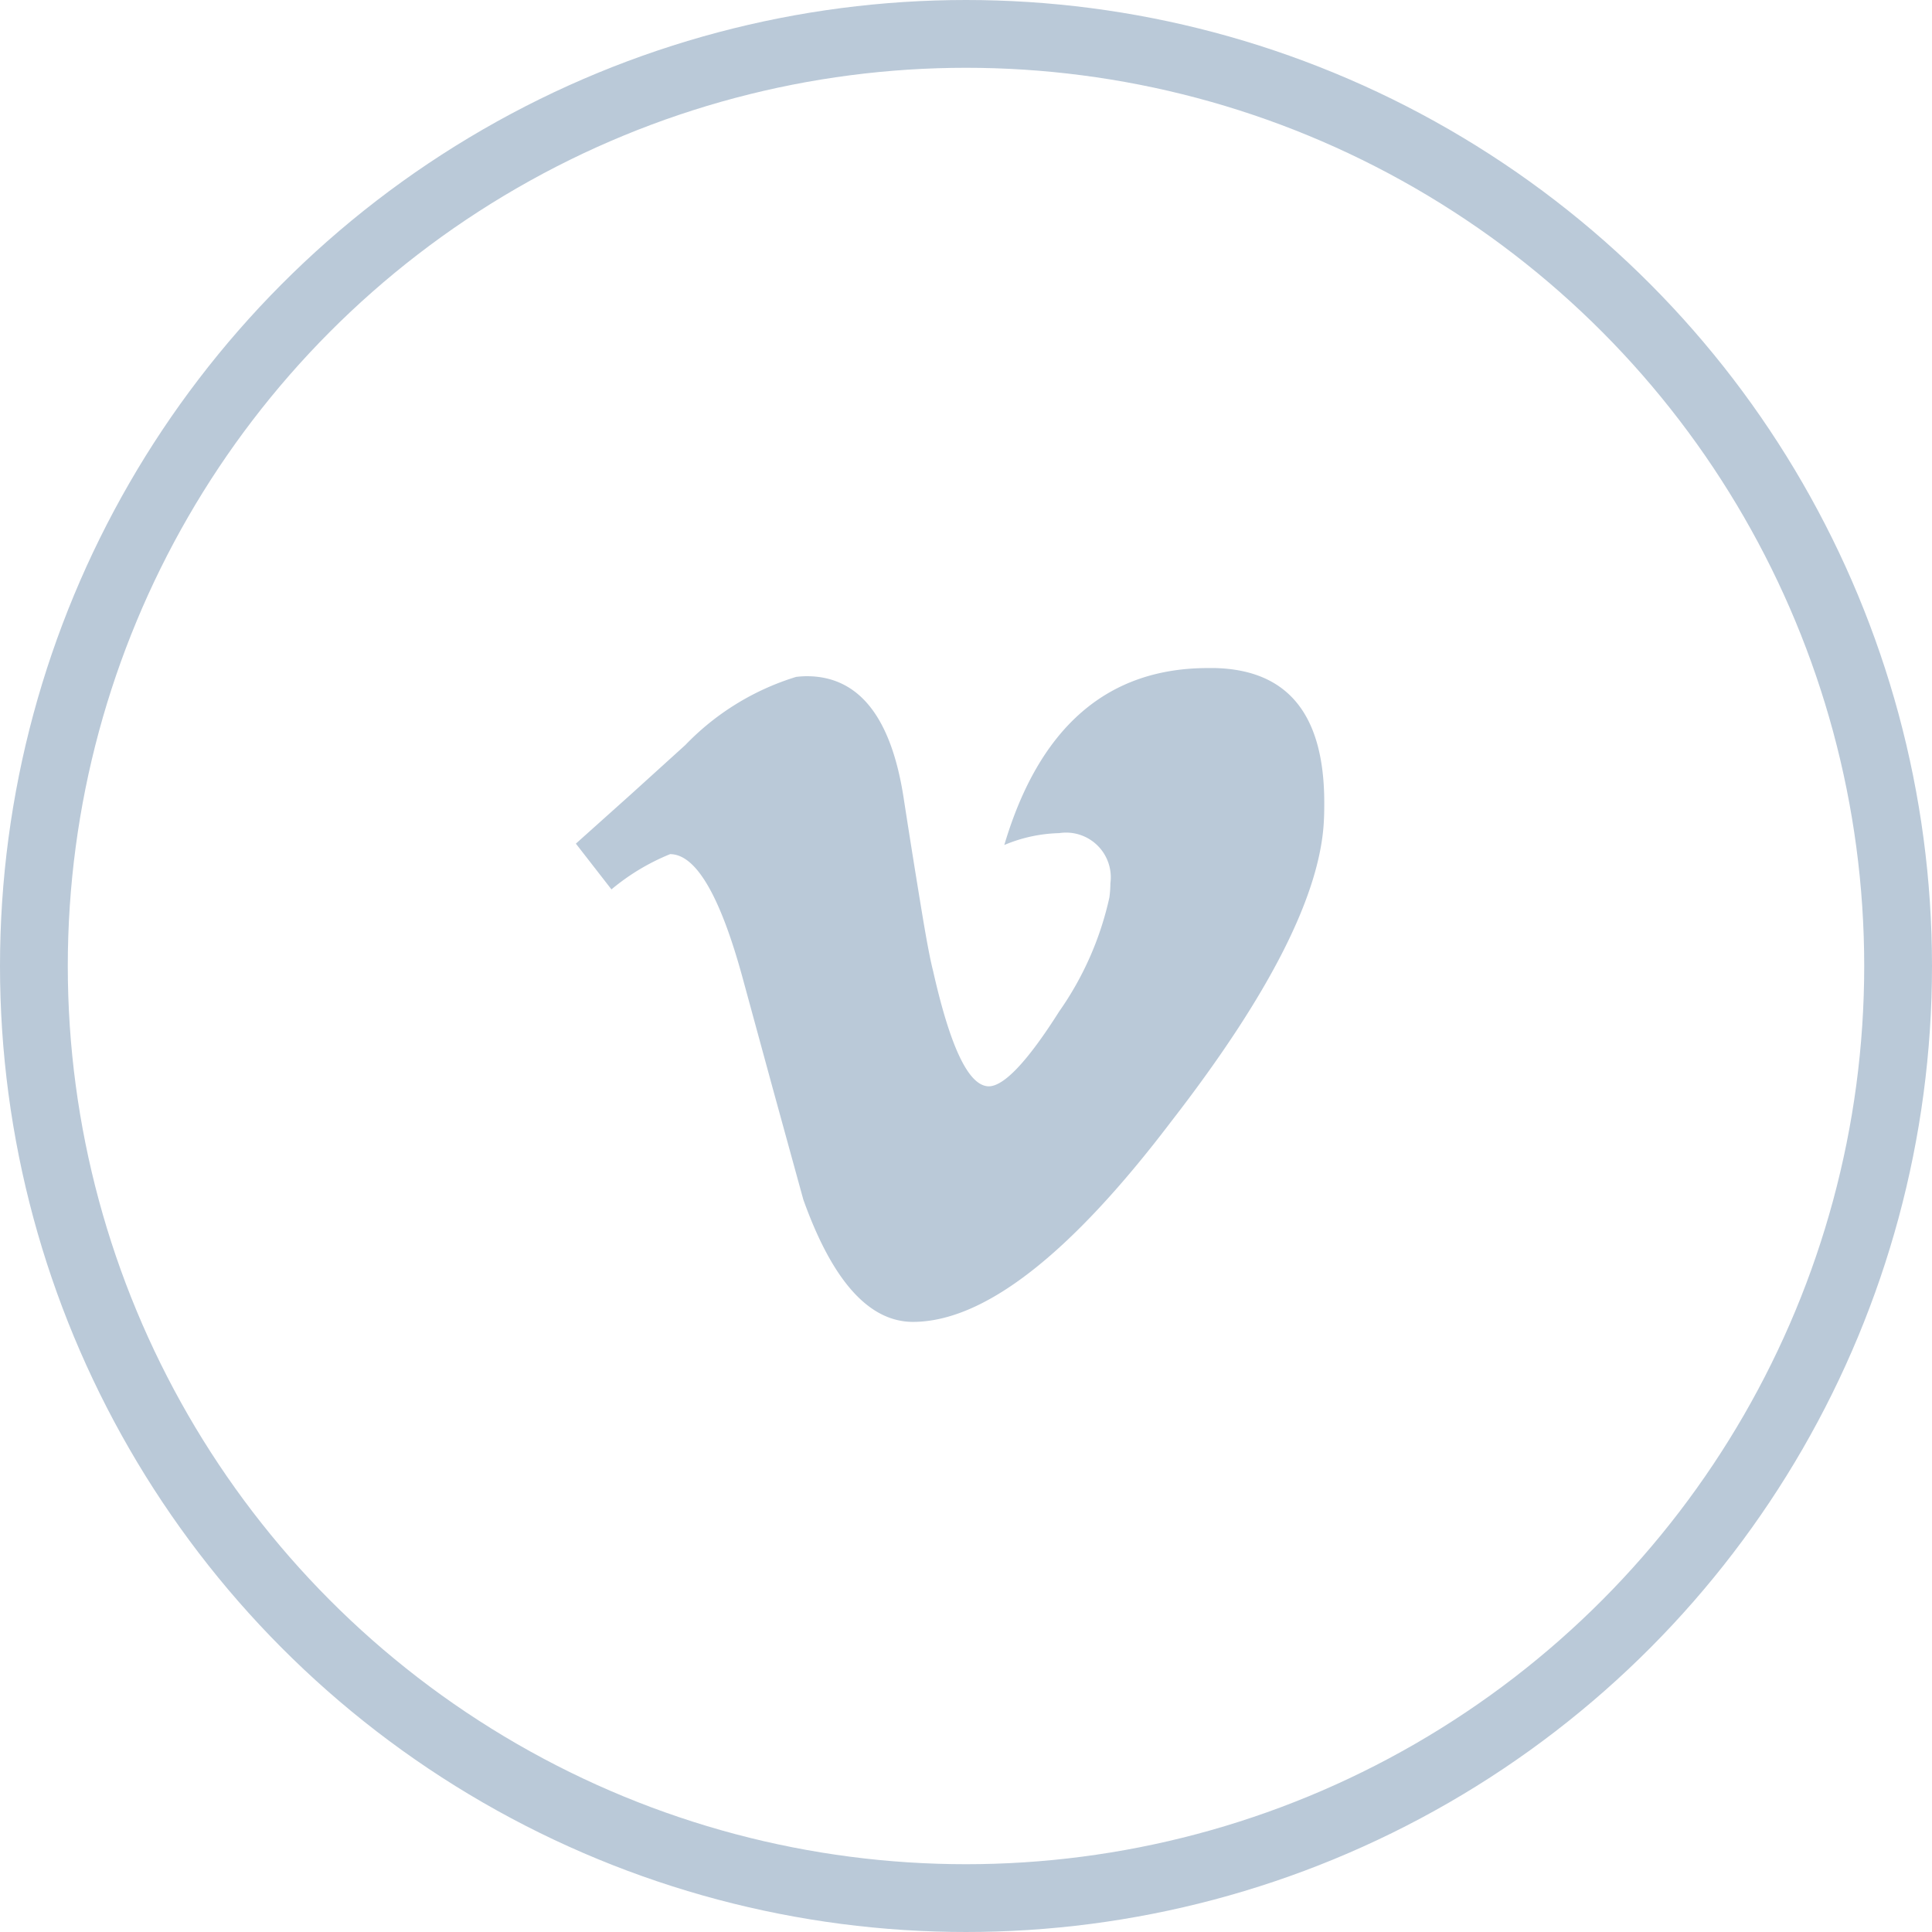 <svg xmlns="http://www.w3.org/2000/svg" width="57" height="57"><circle cx="28.5" cy="28.5" r="27.5" fill="none" stroke="#bac9d8" stroke-width="2"/><path fill="#bac9d8" d="M35.86 19.71c2.14.06 3.2 1.37 3.21 3.94 0 .17 0 .35-.01.53q-.135 3.27-4.5 8.9-4.485 5.91-7.62 5.92-1.95 0-3.24-3.61l-.91-3.31-.9-3.3c-.66-2.39-1.37-3.58-2.12-3.58a6.5 6.5 0 0 0-1.73 1.04l-1.05-1.35 1.63-1.46 1.6-1.45a7.641 7.641 0 0 1 3.27-2.01 3.028 3.028 0 0 1 .31-.02c1.53 0 2.49 1.19 2.86 3.59.21 1.36.39 2.47.53 3.32s.25 1.44.34 1.79c.51 2.26 1.05 3.39 1.64 3.4.45 0 1.15-.74 2.08-2.21a9.339 9.339 0 0 0 1.48-3.36 3.189 3.189 0 0 0 .03-.42 1.319 1.319 0 0 0-1.51-1.48 4.429 4.429 0 0 0-1.62.35c1.03-3.47 3.03-5.21 5.98-5.22h.25zm0 0"/></svg>
